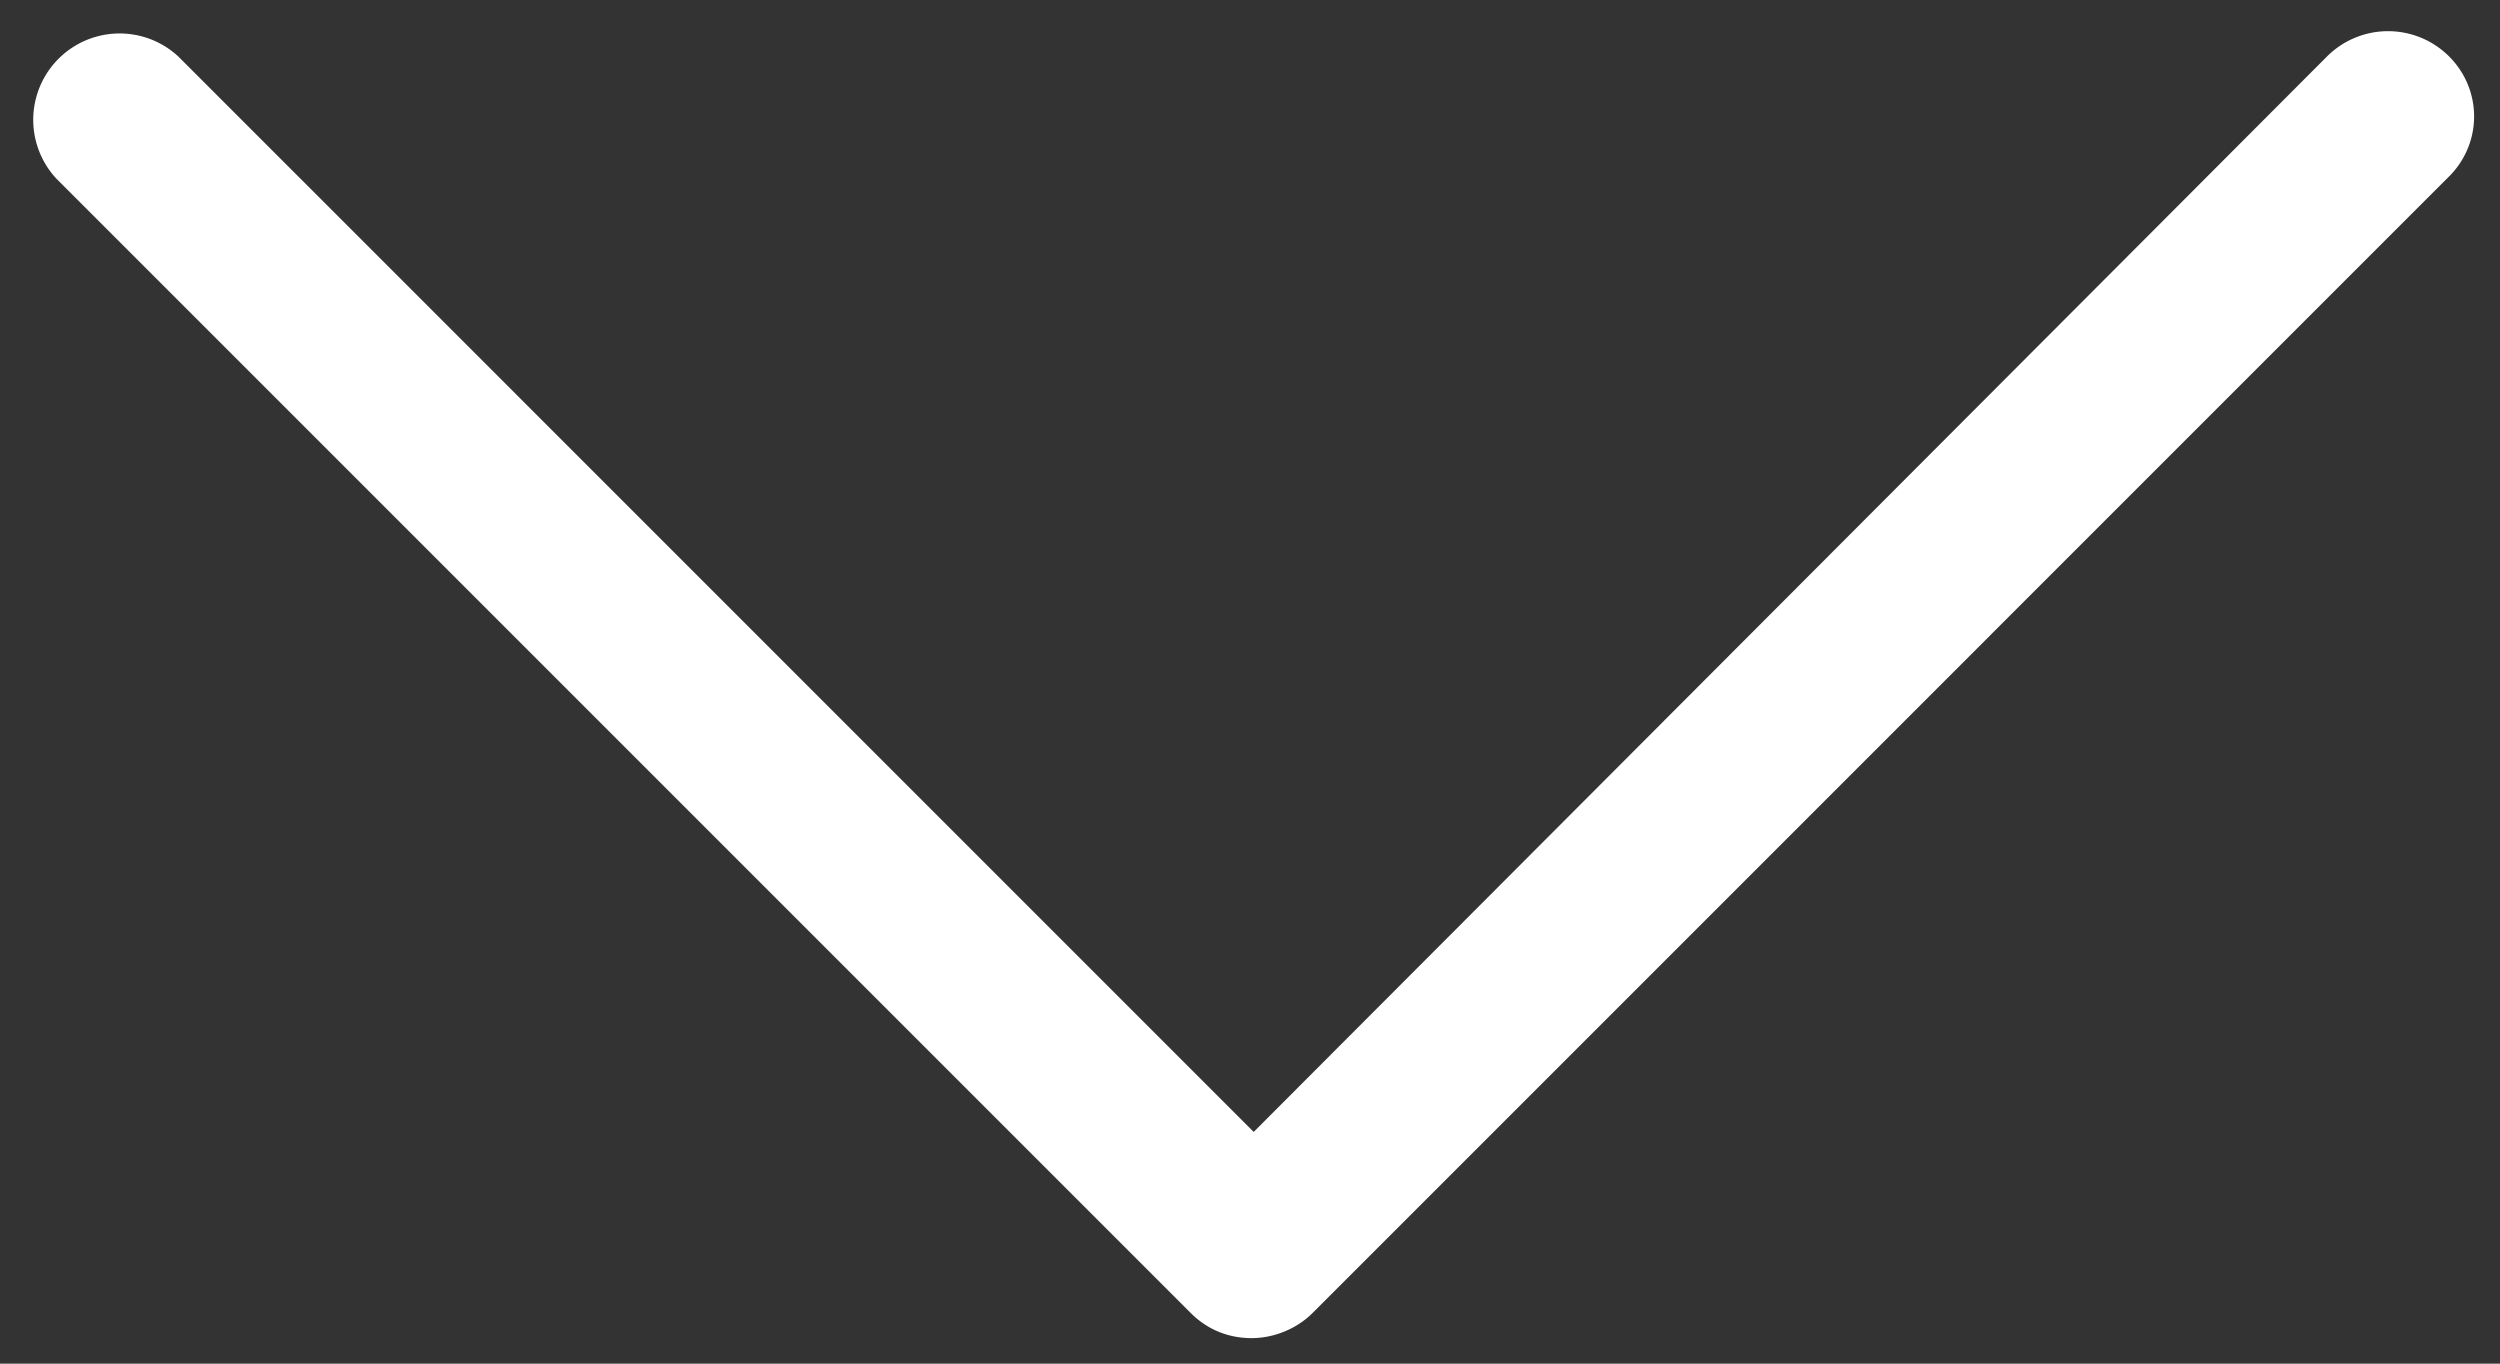 <?xml version="1.0" encoding="UTF-8" standalone="no"?>
<!DOCTYPE svg PUBLIC "-//W3C//DTD SVG 1.1//EN" "http://www.w3.org/Graphics/SVG/1.1/DTD/svg11.dtd">
<svg width="100%" height="100%" role="img" aria-hidden="true" viewBox="0 0 44 24" version="1.1" xmlns="http://www.w3.org/2000/svg" xmlns:xlink="http://www.w3.org/1999/xlink" xml:space="preserve" xmlns:serif="http://www.serif.com/" style="fill-rule:evenodd;clip-rule:evenodd;stroke-linejoin:round;stroke-miterlimit:2;">
	<rect x="0" y="0" width="44" height="24" fill="#333333" stroke="none"/>
	<g class="icon -icon-logo" id="icon-arrow-down">
		<g fill="#FFFFFF" fill-rule="evenodd" class="fill-white">
			<path fill-rule="evenodd" d="M43.104.993a1.52 1.52 0 0 0-2.148 0L22.065 19.922 3.137.993A1.52 1.52 0 0 0 .99 3.142l19.965 19.965c.296.296.666.444 1.074.444.37 0 .778-.148 1.074-.444L43.067 3.142c.63-.593.63-1.556.037-2.149"/>
		</g>
	</g>
</svg>